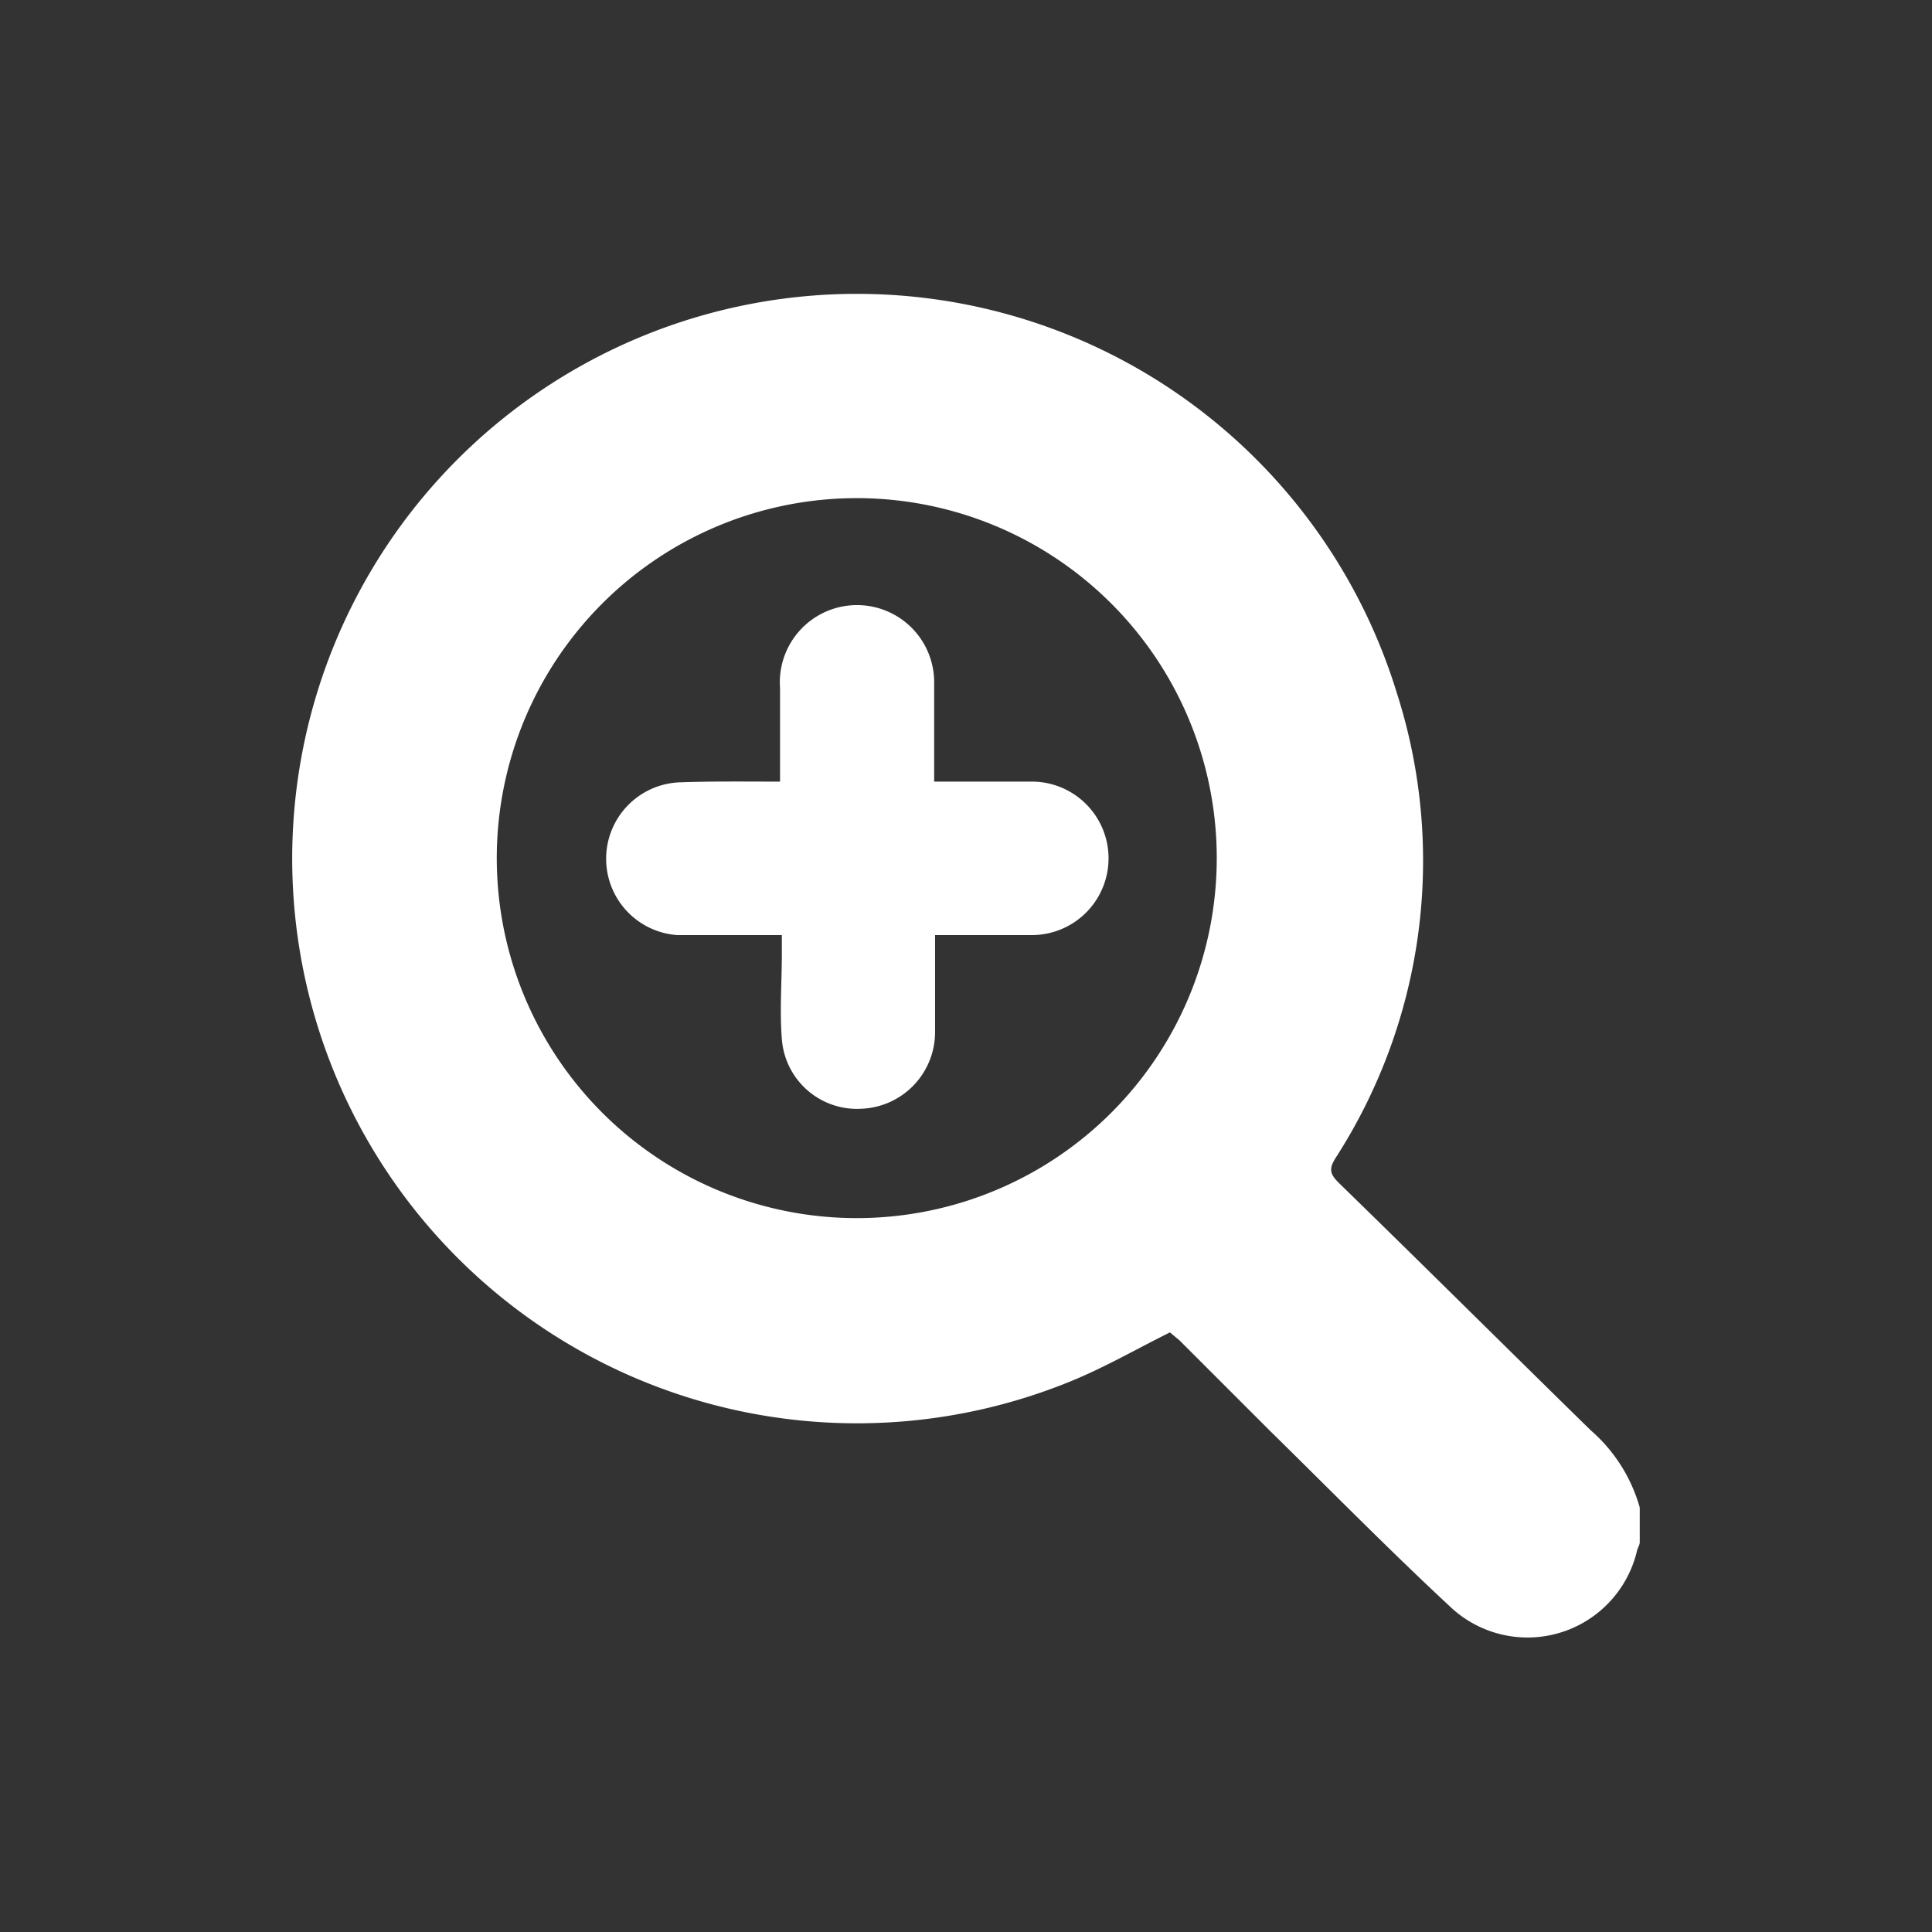 <svg xmlns="http://www.w3.org/2000/svg" viewBox="0 0 85.87 85.87"><rect x="0" y="0" width="85.87" height="85.87" fill="#333333" stroke="none"/><defs><style>.cls-1{fill:#fff;}.cls-2{fill:none;}</style></defs><title>30</title><g id="Layer_2" data-name="Layer 2"><g id="Layer_1-2" data-name="Layer 1"><path class="cls-1" d="M72.88,68.55c0,.12-.09.24-.12.37a5,5,0,0,1-8.21,2.58c-2.77-2.57-5.42-5.27-8.12-7.92l-4-4L52,59.22c-1.49.74-2.89,1.55-4.38,2.16A25.1,25.1,0,1,1,62.09,30.82a24.39,24.39,0,0,1-2.73,20.65c-.31.49-.24.72.14,1.1,3.74,3.64,7.45,7.33,11.2,11A7.11,7.11,0,0,1,72.88,67ZM54.08,38.14a16,16,0,1,0-15.9,16A16,16,0,0,0,54.08,38.14Z"></path><path class="cls-1" d="M34.67,34.74c0-1.44,0-2.8,0-4.16a3.43,3.43,0,1,1,6.85-.2c0,1.42,0,2.84,0,4.36h.59c1.22,0,2.45,0,3.68,0a3.41,3.41,0,0,1,.14,6.82c-1.23,0-2.46,0-3.68,0h-.69c0,.23,0,.41,0,.6,0,1.23,0,2.45,0,3.68a3.41,3.41,0,0,1-3.28,3.44,3.35,3.35,0,0,1-3.53-3.1c-.1-1.25,0-2.53,0-3.79v-.83H34c-1.3,0-2.61,0-3.91,0a3.4,3.4,0,0,1,.18-6.79C31.7,34.72,33.14,34.74,34.67,34.74Z"></path><rect class="cls-2" width="85.87" height="85.87"></rect></g></g></svg>